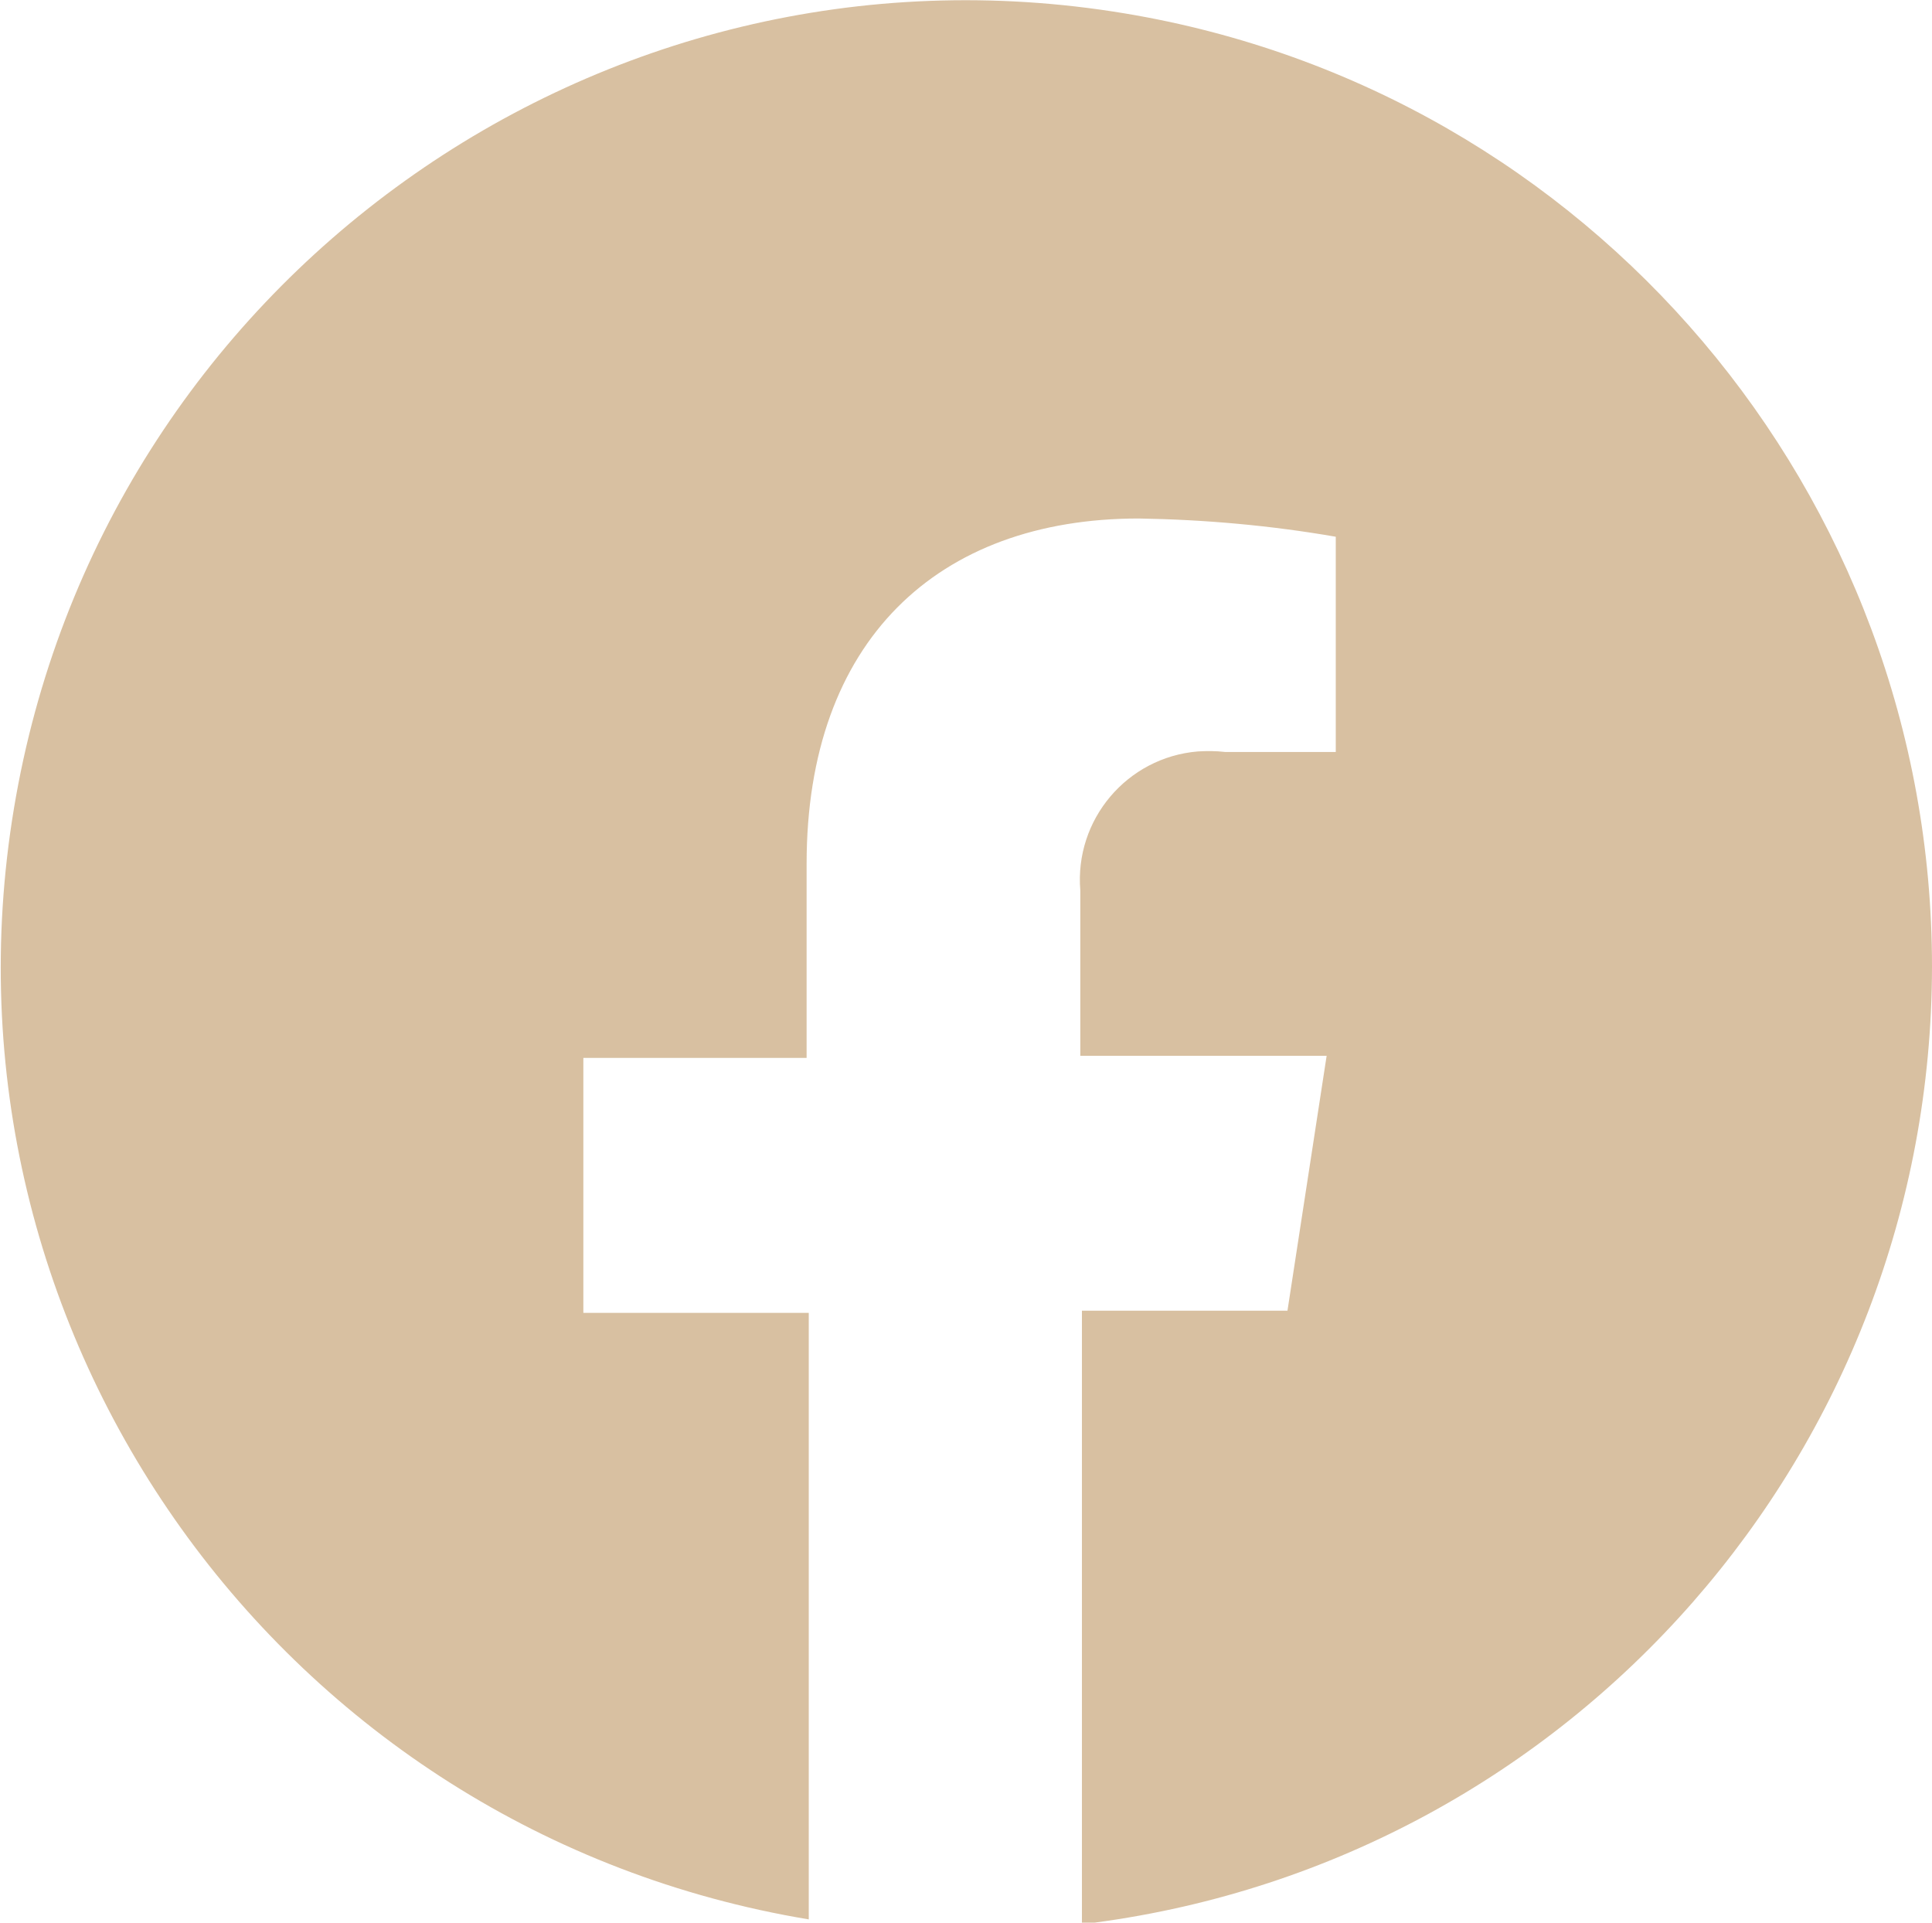 <?xml version="1.0" encoding="utf-8"?>
<!-- Generator: Adobe Illustrator 26.1.0, SVG Export Plug-In . SVG Version: 6.00 Build 0)  -->
<svg version="1.1" id="Layer_1" xmlns="http://www.w3.org/2000/svg" xmlns:xlink="http://www.w3.org/1999/xlink" x="0px" y="0px"
	 viewBox="0 0 360 358.2" style="enable-background:new 0 0 360 358.2;" xml:space="preserve">
<style type="text/css">
	.st0{fill:#D8C0A1;}
</style>
<path class="st0" d="M360,180.1c-0.1,90.1-66.7,166.2-156,178.1h-2.4v-114h38.3l7.3-47.5h-45.9v-30.8c-1.1-13.2,8.7-24.8,21.9-25.9
	c1.7-0.1,3.4-0.1,5.1,0.1h20.6V100c-12.1-2.1-24.4-3.2-36.7-3.4c-37.5,0-61.9,22.8-61.9,64.3v36.2h-41.6v47.5h42v113
	c-98.1-16.3-164.4-109-148.1-207s109-164.4,207-148.1C296.3,16.9,360,92,360,180.1z"/>
</svg>
